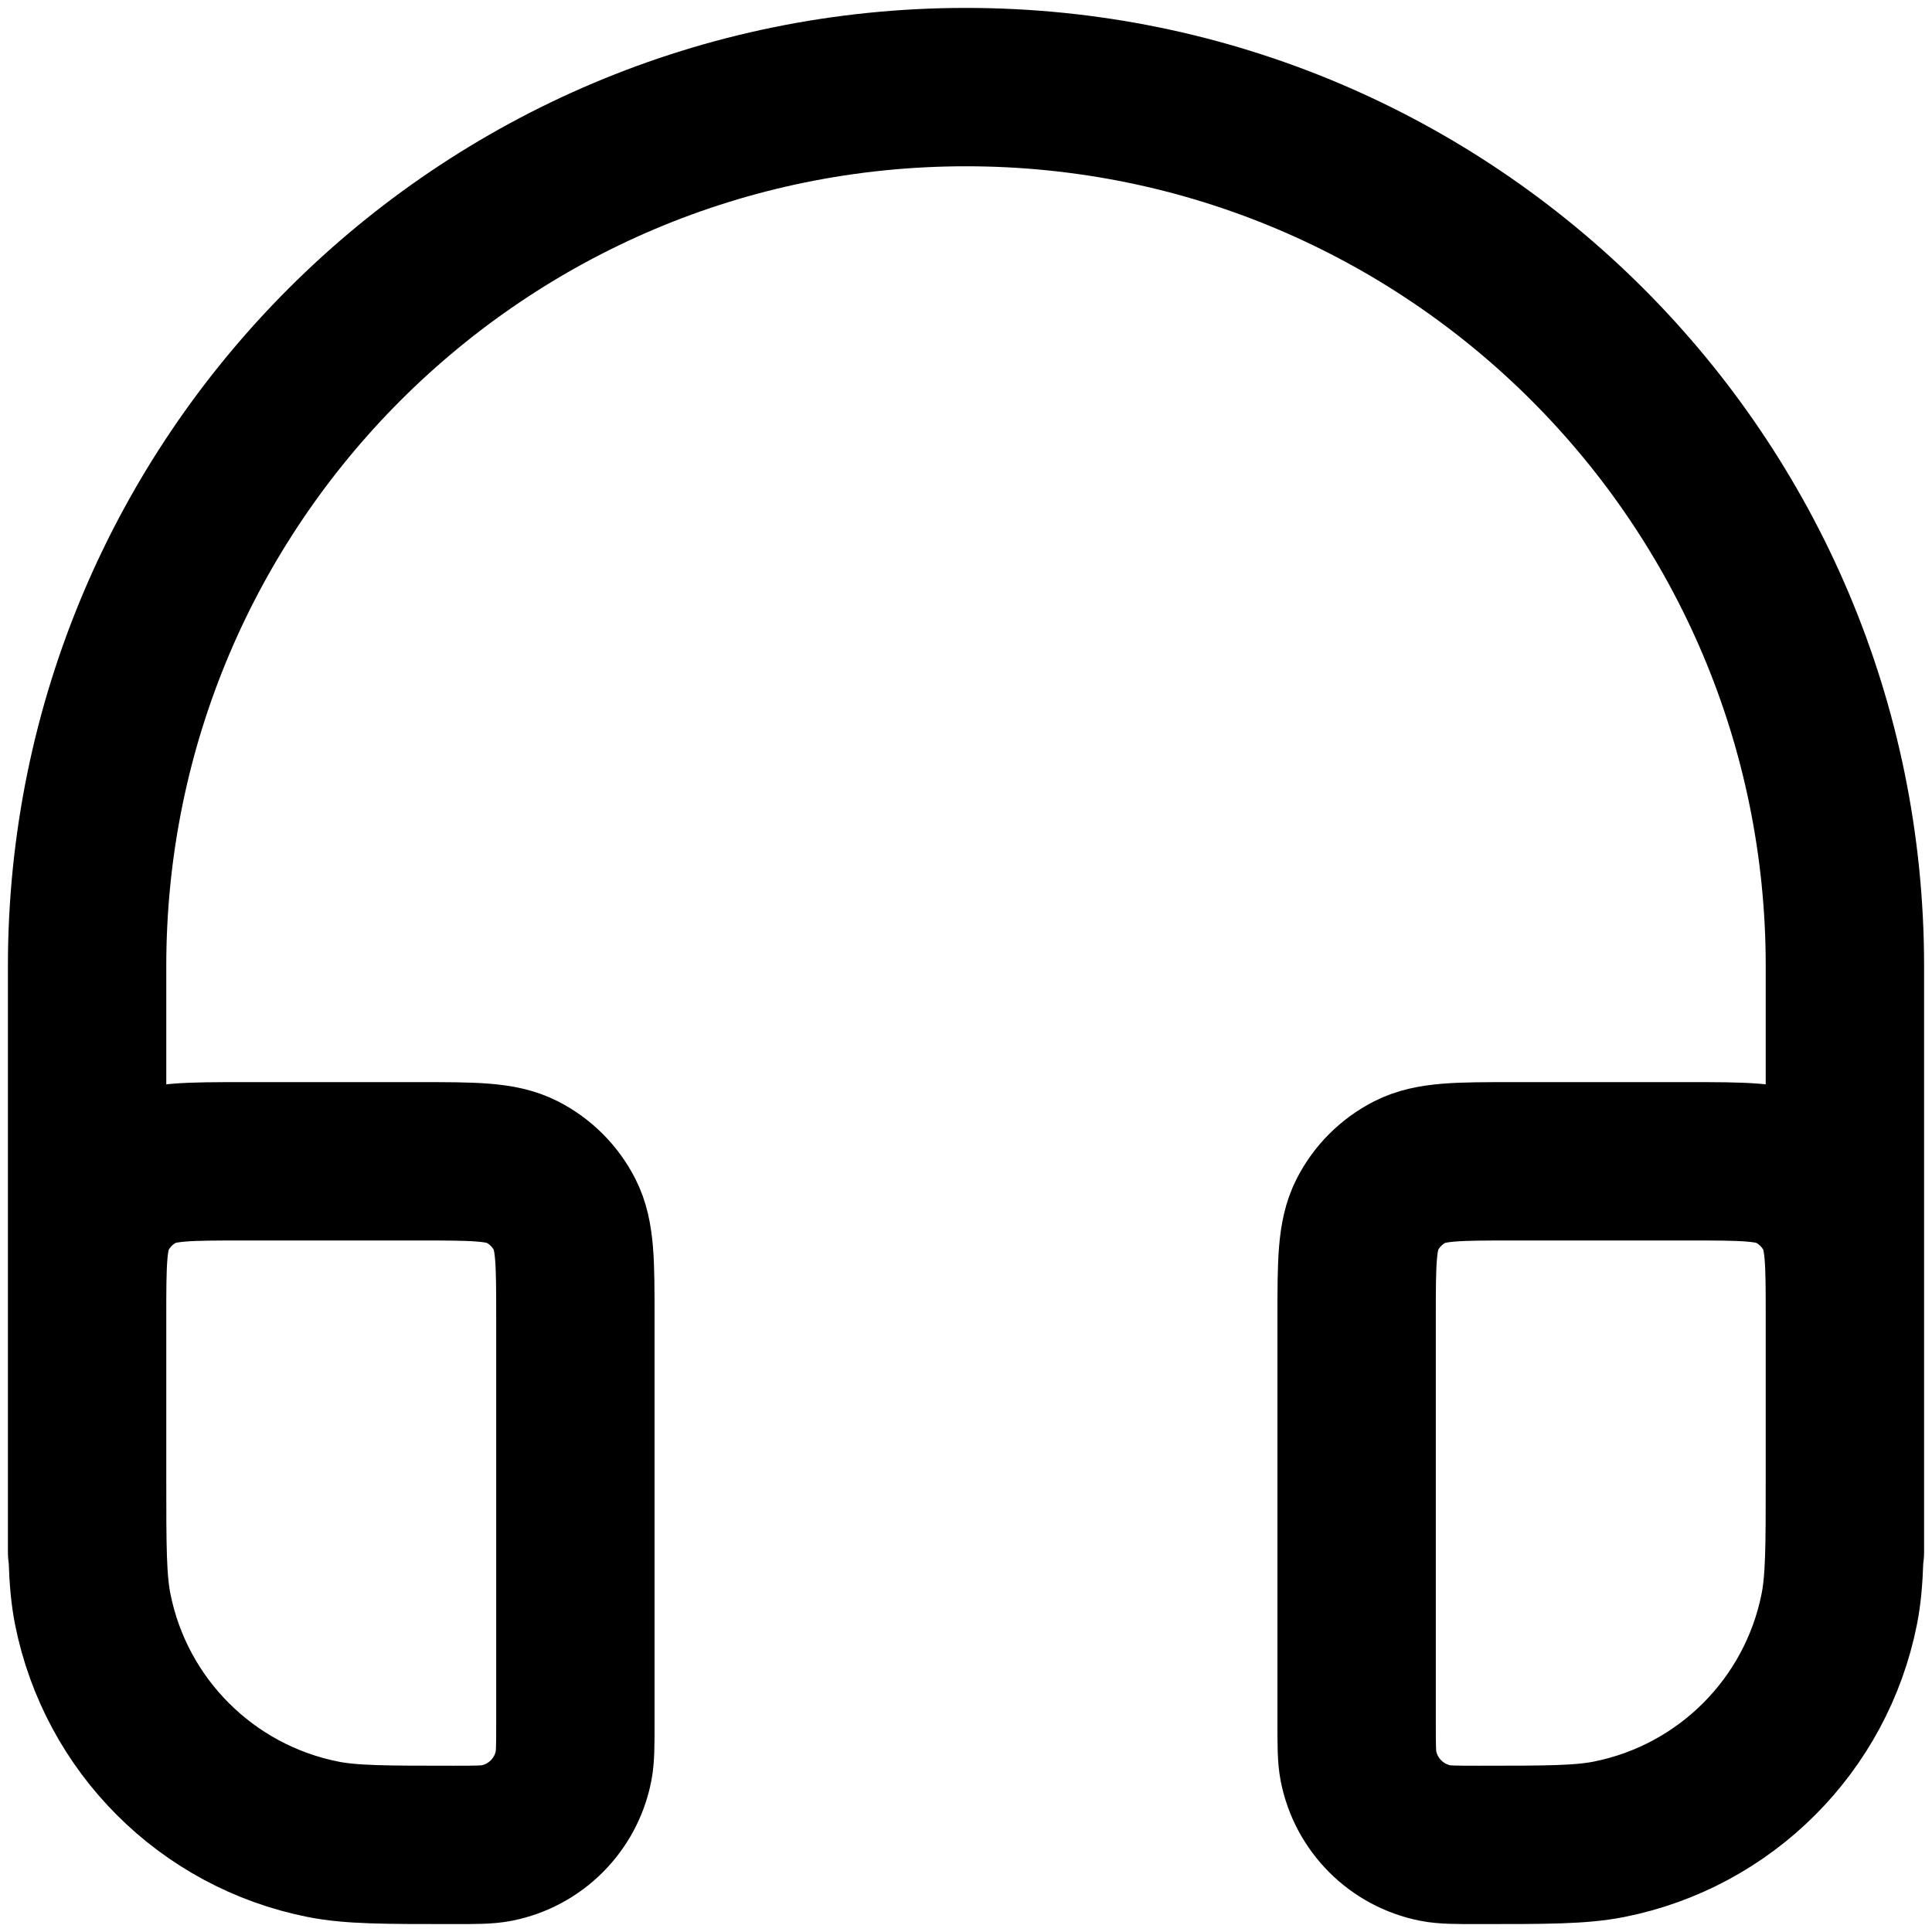<svg width="122" height="122" viewBox="0 0 122 122" fill="none" xmlns="http://www.w3.org/2000/svg">
<path d="M116.5 98V61C116.5 30.348 91.652 5.5 61 5.5C30.348 5.5 5.5 30.348 5.5 61V98M28.625 116.5C24.327 116.5 22.178 116.5 20.391 116.145C13.052 114.685 7.315 108.948 5.855 101.609C5.5 99.822 5.5 97.673 5.5 93.375V83.2C5.5 79.746 5.5 78.019 6.172 76.7C6.763 75.54 7.707 74.597 8.867 74.005C10.186 73.333 11.913 73.333 15.367 73.333H26.467C29.92 73.333 31.647 73.333 32.966 74.005C34.127 74.597 35.07 75.54 35.661 76.7C36.333 78.019 36.333 79.746 36.333 83.2V108.792C36.333 110.224 36.333 110.941 36.215 111.536C35.728 113.983 33.816 115.895 31.37 116.382C30.774 116.5 30.058 116.5 28.625 116.5ZM93.375 116.5C91.942 116.5 91.226 116.5 90.63 116.382C88.184 115.895 86.272 113.983 85.785 111.536C85.667 110.941 85.667 110.224 85.667 108.792V83.2C85.667 79.746 85.667 78.019 86.339 76.7C86.93 75.54 87.873 74.597 89.034 74.005C90.353 73.333 92.079 73.333 95.533 73.333H106.633C110.087 73.333 111.814 73.333 113.133 74.005C114.294 74.597 115.236 75.54 115.828 76.7C116.5 78.019 116.5 79.746 116.5 83.2V93.375C116.5 97.673 116.5 99.822 116.145 101.609C114.685 108.948 108.948 114.685 101.609 116.145C99.822 116.5 97.673 116.5 93.375 116.5Z" stroke="black" stroke-width="10" stroke-linecap="round" stroke-linejoin="round"/>
</svg>
